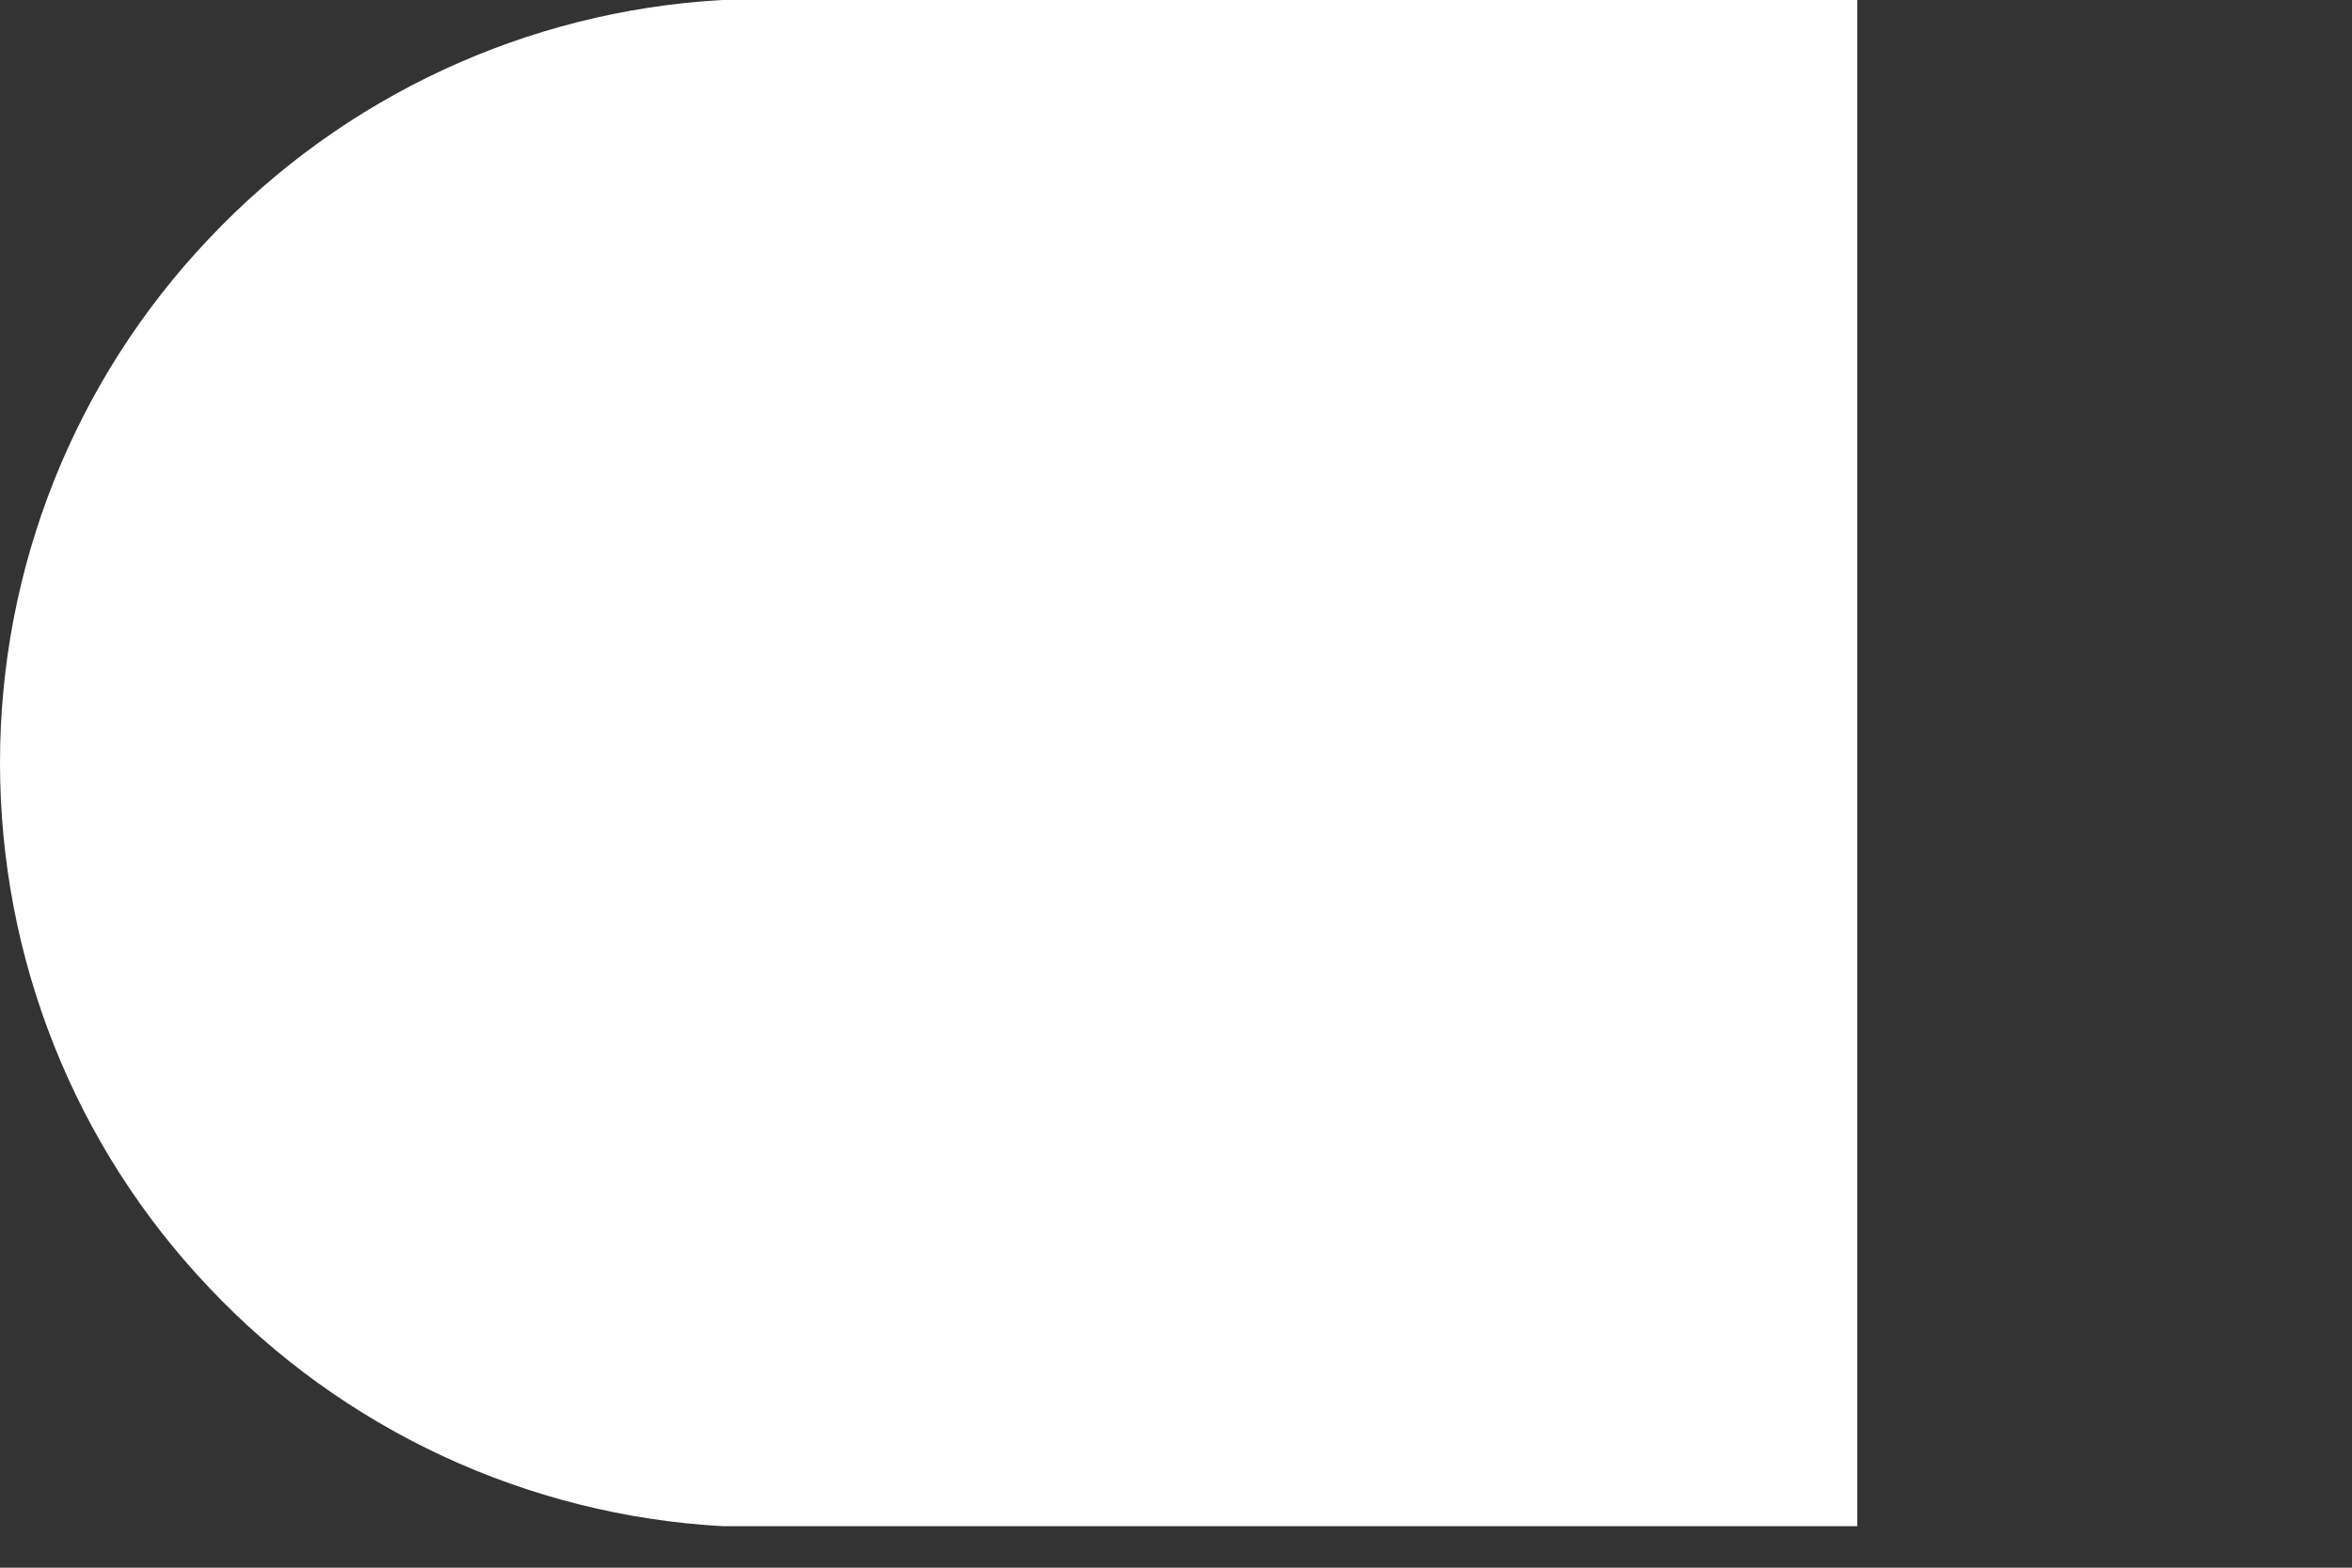<?xml version="1.0" encoding="utf-8"?>
<svg xmlns="http://www.w3.org/2000/svg" fill="none" height="100%" overflow="visible" preserveAspectRatio="none" style="display: block;" viewBox="0 0 3 2" width="100%">
<rect x="0" y="0" width="3" height="2" fill="#333333" stroke="none"/>
<path d="M2.369 0V1.947H0.921C0.672 1.933 0.438 1.824 0.267 1.643C0.095 1.462 0 1.223 0 0.973C0 0.724 0.095 0.485 0.267 0.304C0.438 0.123 0.672 0.014 0.921 0H2.369Z" fill="white" id="Vector"/>
</svg>